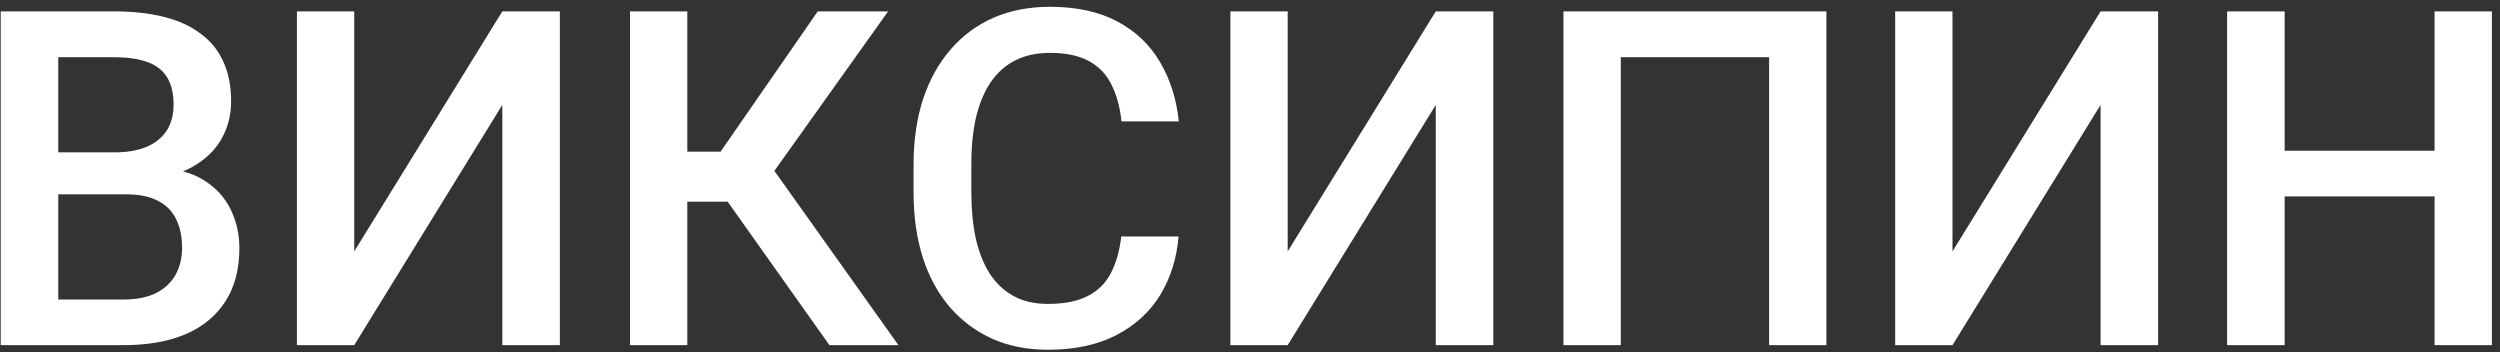 <?xml version="1.0" encoding="UTF-8"?> <svg xmlns="http://www.w3.org/2000/svg" width="213" height="30" viewBox="0 0 213 30" fill="none"><rect x="0" y="0" width="213" height="30" fill="#333333" stroke="none"/> <path d="M10.727 16.556H3.48L3.441 12.981H9.77C10.837 12.981 11.742 12.825 12.484 12.513C13.24 12.187 13.812 11.725 14.203 11.126C14.594 10.514 14.789 9.778 14.789 8.919C14.789 7.968 14.607 7.194 14.242 6.595C13.878 5.996 13.318 5.56 12.562 5.286C11.82 5.013 10.87 4.876 9.711 4.876H4.965V29.407H0.062V0.97H9.711C11.273 0.97 12.667 1.119 13.891 1.419C15.128 1.718 16.176 2.187 17.035 2.825C17.908 3.45 18.565 4.244 19.008 5.208C19.463 6.172 19.691 7.317 19.691 8.646C19.691 9.817 19.412 10.892 18.852 11.868C18.292 12.832 17.465 13.62 16.371 14.231C15.277 14.843 13.917 15.208 12.289 15.325L10.727 16.556ZM10.512 29.407H1.938L4.145 25.52H10.512C11.618 25.52 12.543 25.338 13.285 24.974C14.027 24.596 14.581 24.082 14.945 23.431C15.323 22.767 15.512 21.992 15.512 21.106C15.512 20.182 15.349 19.381 15.023 18.704C14.698 18.014 14.184 17.487 13.48 17.122C12.777 16.744 11.859 16.556 10.727 16.556H5.219L5.258 12.981H12.426L13.539 14.329C15.102 14.381 16.384 14.726 17.387 15.364C18.402 16.002 19.158 16.829 19.652 17.845C20.147 18.86 20.395 19.954 20.395 21.126C20.395 22.936 19.997 24.453 19.203 25.677C18.422 26.901 17.296 27.832 15.824 28.47C14.353 29.095 12.582 29.407 10.512 29.407ZM30.18 21.419L42.797 0.97H47.699V29.407H42.797V8.938L30.18 29.407H25.297V0.97H30.18V21.419ZM58.559 0.97V29.407H53.676V0.97H58.559ZM75.668 0.97L64.106 17.181H57.172L56.508 12.923H61.391L69.672 0.97H75.668ZM70.668 29.407L61.469 16.439L64.633 12.669L76.547 29.407H70.668ZM95.531 20.149H100.414C100.258 22.011 99.737 23.672 98.852 25.13C97.966 26.575 96.723 27.715 95.121 28.548C93.519 29.381 91.573 29.798 89.281 29.798C87.523 29.798 85.941 29.485 84.535 28.86C83.129 28.222 81.924 27.324 80.922 26.165C79.919 24.993 79.151 23.58 78.617 21.927C78.096 20.273 77.836 18.424 77.836 16.38V14.017C77.836 11.972 78.103 10.123 78.637 8.47C79.184 6.816 79.965 5.403 80.981 4.231C81.996 3.047 83.213 2.142 84.633 1.517C86.065 0.892 87.673 0.579 89.457 0.579C91.723 0.579 93.637 0.996 95.199 1.829C96.762 2.662 97.973 3.815 98.832 5.286C99.704 6.757 100.238 8.444 100.434 10.345H95.551C95.421 9.121 95.134 8.073 94.691 7.2C94.262 6.328 93.624 5.664 92.777 5.208C91.931 4.739 90.824 4.505 89.457 4.505C88.337 4.505 87.361 4.713 86.527 5.13C85.694 5.547 84.997 6.159 84.438 6.966C83.878 7.773 83.454 8.769 83.168 9.954C82.894 11.126 82.758 12.467 82.758 13.977V16.38C82.758 17.812 82.882 19.114 83.129 20.286C83.389 21.445 83.78 22.441 84.301 23.274C84.835 24.108 85.512 24.752 86.332 25.208C87.152 25.664 88.135 25.892 89.281 25.892C90.674 25.892 91.801 25.67 92.66 25.227C93.533 24.785 94.19 24.14 94.633 23.294C95.088 22.435 95.388 21.386 95.531 20.149ZM109.711 21.419L122.328 0.97H127.23V29.407H122.328V8.938L109.711 29.407H104.828V0.97H109.711V21.419ZM155.609 0.97V29.407H150.727V4.876H138.09V29.407H133.207V0.97H155.609ZM166.352 21.419L178.969 0.97H183.871V29.407H178.969V8.938L166.352 29.407H161.469V0.97H166.352V21.419ZM208.539 12.845V16.731H193.441V12.845H208.539ZM194.652 0.97V29.407H189.75V0.97H194.652ZM212.309 0.97V29.407H207.426V0.97H212.309Z" fill="white"></path> </svg> 